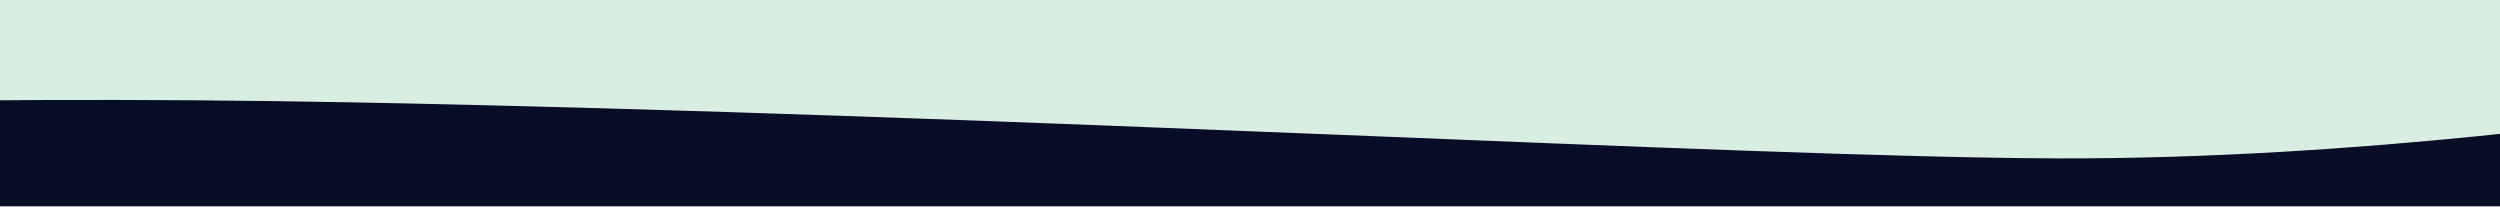 <svg width="1440" height="123" viewBox="0 0 1440 123" fill="none" xmlns="http://www.w3.org/2000/svg">
<mask id="mask0_935_1306" style="mask-type:alpha" maskUnits="userSpaceOnUse" x="-622" y="0" width="2158" height="123">
<rect x="-622" width="2157.97" height="123" fill="#D7EEE0"/>
</mask>
<g mask="url(#mask0_935_1306)">
<rect x="-622" width="2157.97" height="113.024" fill="#D7EEE0"/>
<g filter="url(#filter0_d_935_1306)">
<path d="M1535.97 123.832L-622.001 123.832L-622.001 96.224C-622.001 96.224 -302.535 54.416 204.472 63.986C579.141 71.058 1004.72 95.513 1183.8 96.224C1362.88 96.936 1535.97 70.149 1535.97 70.149L1535.97 123.832Z" fill="#080D27"/>
</g>
</g>
<defs>
<filter id="filter0_d_935_1306" x="-642" y="37.562" width="2197.97" height="101.27" filterUnits="userSpaceOnUse" color-interpolation-filters="sRGB">
<feFlood flood-opacity="0" result="BackgroundImageFix"/>
<feColorMatrix in="SourceAlpha" type="matrix" values="0 0 0 0 0 0 0 0 0 0 0 0 0 0 0 0 0 0 127 0" result="hardAlpha"/>
<feOffset dy="-5"/>
<feGaussianBlur stdDeviation="10"/>
<feComposite in2="hardAlpha" operator="out"/>
<feColorMatrix type="matrix" values="0 0 0 0 0 0 0 0 0 0 0 0 0 0 0 0 0 0 0.25 0"/>
<feBlend mode="normal" in2="BackgroundImageFix" result="effect1_dropShadow_935_1306"/>
<feBlend mode="normal" in="SourceGraphic" in2="effect1_dropShadow_935_1306" result="shape"/>
</filter>
</defs>
</svg>
